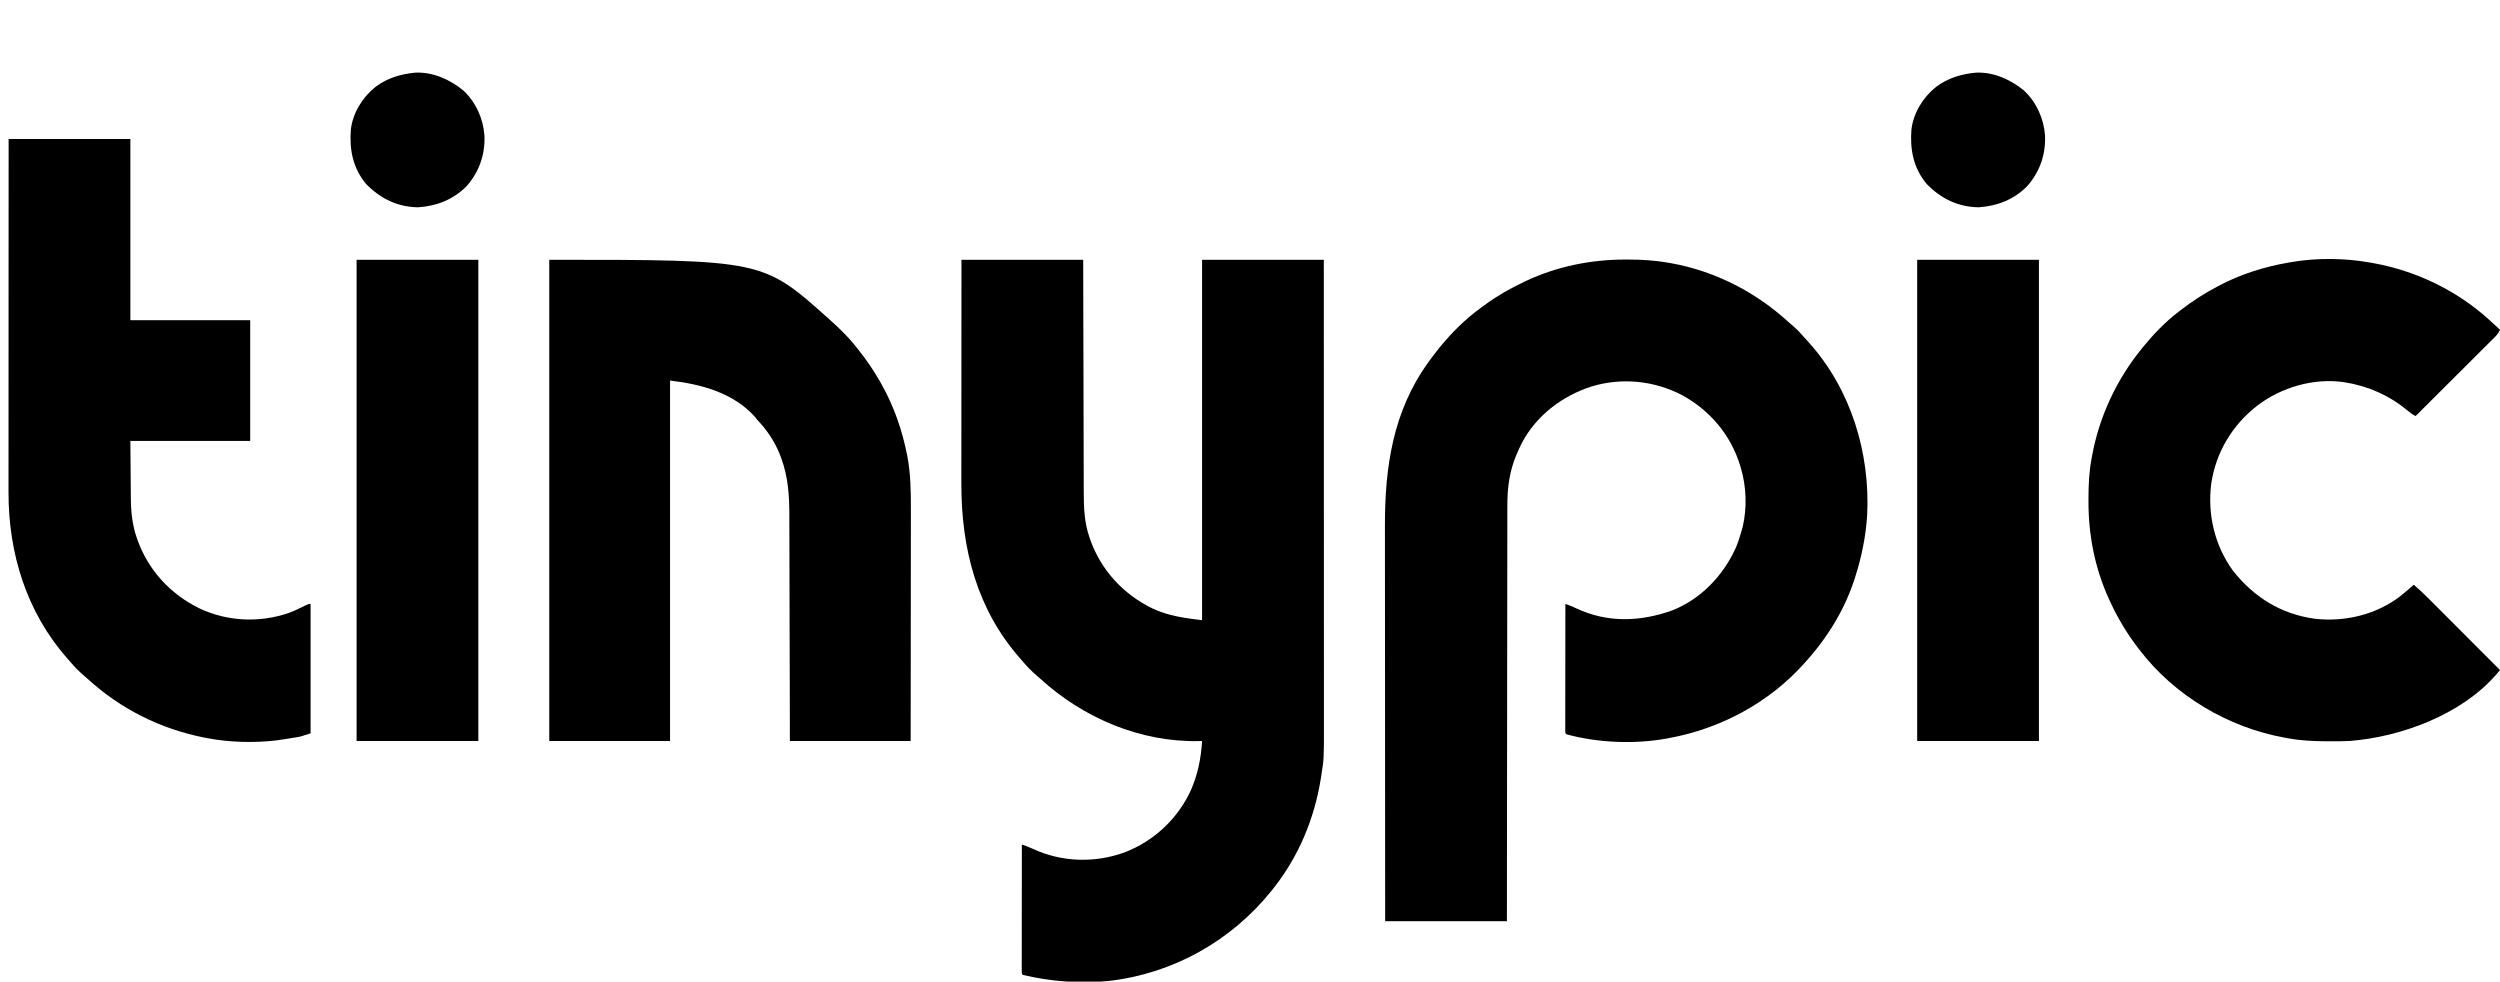 <?xml version="1.0" encoding="UTF-8"?>
<svg version="1.1" xmlns="http://www.w3.org/2000/svg" width="2608" height="1024">
<path d="M0 0 C41.91 0 83.82 0 127 0 C127.037 18.86 127.075 37.721 127.113 57.152 C127.144 69.106 127.175 81.06 127.209 93.014 C127.227 99.295 127.245 105.577 127.262 111.859 C127.265 112.646 127.267 113.434 127.269 114.245 C127.304 126.925 127.329 139.605 127.35 152.285 C127.372 165.315 127.405 178.346 127.449 191.376 C127.475 199.405 127.493 207.434 127.499 215.463 C127.505 221.638 127.527 227.812 127.554 233.987 C127.563 236.507 127.567 239.027 127.565 241.546 C127.557 258.176 128.1 274.202 133.688 290.062 C133.942 290.799 134.196 291.536 134.458 292.296 C145.829 324.116 168.983 349.02 199.25 363.75 C216.1 371.612 232.142 373.643 251 376 C251 251.92 251 127.84 251 0 C292.91 0 334.82 0 378 0 C378.033 95.412 378.033 95.412 378.042 142.604 C378.042 143.308 378.043 144.013 378.043 144.738 C378.046 160.053 378.049 175.367 378.051 190.681 C378.052 198.192 378.054 205.703 378.055 213.214 C378.055 213.962 378.055 214.709 378.055 215.479 C378.06 239.666 378.067 263.853 378.076 288.04 C378.086 312.914 378.092 337.788 378.094 362.661 C378.094 366.182 378.095 369.702 378.095 373.222 C378.095 373.915 378.095 374.608 378.095 375.322 C378.096 386.434 378.101 397.547 378.107 408.659 C378.113 419.855 378.115 431.051 378.114 442.247 C378.113 448.303 378.114 454.359 378.119 460.416 C378.124 465.976 378.124 471.537 378.121 477.097 C378.12 479.094 378.122 481.09 378.125 483.086 C378.181 520.418 378.181 520.418 375.312 538.438 C375.14 539.555 374.967 540.672 374.788 541.823 C368.091 583.055 351.895 622.095 326 655 C325.242 655.969 324.484 656.939 323.703 657.938 C281.483 710.637 220.58 744.777 153.312 752.375 C123.479 755.097 93.107 753.024 64 746 C63 745 63 745 62.877 742.769 C62.878 741.774 62.879 740.779 62.88 739.755 C62.878 738.617 62.877 737.48 62.876 736.308 C62.881 734.42 62.881 734.42 62.886 732.494 C62.886 731.177 62.886 729.86 62.886 728.503 C62.886 724.882 62.892 721.26 62.899 717.638 C62.905 713.857 62.905 710.076 62.907 706.295 C62.91 699.131 62.918 691.966 62.928 684.801 C62.939 676.647 62.945 668.492 62.95 660.337 C62.96 643.558 62.978 626.779 63 610 C66.884 611.259 70.552 612.674 74.25 614.411 C104.593 628.524 138.954 629.531 170.35 618.148 C200.899 606.302 225.632 583.177 239.302 553.408 C246.511 537.03 250.003 519.835 251 502 C249.835 502.035 248.669 502.07 247.469 502.105 C186.535 503.355 127.04 477.927 82.41 437.188 C80.074 435.067 77.697 433.003 75.312 430.938 C71.937 427.933 68.903 424.817 65.992 421.363 C64.458 419.543 62.903 417.757 61.32 415.98 C15.782 364.504 -0.218 300.757 -0.114 233.408 C-0.113 230.854 -0.113 228.3 -0.114 225.746 C-0.114 220.278 -0.111 214.81 -0.106 209.343 C-0.098 201.437 -0.095 193.532 -0.094 185.627 C-0.092 172.797 -0.085 159.966 -0.075 147.136 C-0.066 134.683 -0.059 122.231 -0.055 109.778 C-0.055 109.001 -0.054 108.223 -0.054 107.423 C-0.052 101.343 -0.05 95.263 -0.048 89.183 C-0.039 59.455 -0.019 29.728 0 0 Z " fill="black" transform="translate(1003,271)"/>
<path d="M0 0 C1.224 -0.001 1.224 -0.001 2.472 -0.002 C16.616 0.016 30.417 0.823 44.375 3.25 C45.313 3.411 46.252 3.572 47.219 3.738 C93.283 11.971 135.562 33.623 169.996 65.094 C172.15 67.046 174.345 68.933 176.562 70.812 C179.861 73.689 182.723 76.774 185.547 80.113 C187.492 82.387 189.524 84.561 191.562 86.75 C235.204 135.413 255.314 201.46 252.239 266.114 C250.823 288.831 246.391 310.62 239.375 332.25 C239.141 332.977 238.907 333.704 238.666 334.453 C232.48 353.226 223.317 371.795 212.375 388.25 C211.927 388.924 211.479 389.599 211.017 390.293 C204.128 400.549 196.633 410.07 188.375 419.25 C187.88 419.807 187.385 420.363 186.875 420.937 C150.232 462.077 99.475 489.405 45.375 499.25 C44.511 499.412 43.647 499.575 42.757 499.742 C9.049 505.784 -28.609 504.221 -61.625 495.25 C-62.625 494.25 -62.625 494.25 -62.748 492.019 C-62.747 491.024 -62.746 490.029 -62.745 489.005 C-62.747 487.299 -62.747 487.299 -62.749 485.558 C-62.746 484.3 -62.742 483.041 -62.739 481.744 C-62.739 480.427 -62.739 479.11 -62.739 477.753 C-62.739 474.132 -62.733 470.51 -62.726 466.888 C-62.72 463.107 -62.72 459.326 -62.718 455.545 C-62.715 448.381 -62.707 441.216 -62.697 434.051 C-62.686 425.897 -62.68 417.742 -62.675 409.587 C-62.665 392.808 -62.647 376.029 -62.625 359.25 C-58.551 360.573 -54.829 362.08 -51 364 C-18.489 379.142 15.389 377.93 48.512 366.133 C78.657 354.461 102.339 329.457 115.375 300.25 C117.785 294.369 119.682 288.372 121.375 282.25 C121.715 281.05 122.056 279.85 122.406 278.613 C126.987 258.997 126.203 236.512 120.375 217.25 C120.161 216.526 119.946 215.801 119.726 215.055 C110.043 183.196 88.401 157.513 59.312 141.562 C29.96 126.206 -3.958 122.864 -35.643 132.506 C-66.018 142.39 -92.852 162.657 -107.93 191.188 C-109.598 194.498 -111.139 197.854 -112.625 201.25 C-112.907 201.89 -113.189 202.53 -113.48 203.19 C-120.923 220.465 -123.233 238.18 -123.144 256.853 C-123.15 258.739 -123.158 260.624 -123.167 262.51 C-123.187 267.63 -123.182 272.749 -123.174 277.869 C-123.169 283.414 -123.187 288.958 -123.202 294.502 C-123.225 304.088 -123.234 313.673 -123.233 323.258 C-123.231 337.117 -123.252 350.975 -123.277 364.834 C-123.318 387.323 -123.342 409.812 -123.354 432.301 C-123.366 454.136 -123.386 475.971 -123.417 497.806 C-123.419 498.817 -123.419 498.817 -123.42 499.849 C-123.43 506.62 -123.44 513.391 -123.45 520.162 C-123.534 576.858 -123.586 633.554 -123.625 690.25 C-165.535 690.25 -207.445 690.25 -250.625 690.25 C-250.669 633.314 -250.706 576.378 -250.727 519.442 C-250.73 512.713 -250.732 505.983 -250.735 499.253 C-250.735 498.248 -250.735 498.248 -250.736 497.223 C-250.744 475.558 -250.759 453.893 -250.778 432.228 C-250.797 409.312 -250.809 386.395 -250.813 363.479 C-250.816 349.766 -250.825 336.052 -250.841 322.339 C-250.851 312.921 -250.855 303.502 -250.852 294.084 C-250.851 288.66 -250.853 283.235 -250.863 277.811 C-250.979 216.617 -242.509 158.267 -205.625 107.25 C-204.888 106.22 -204.15 105.19 -203.391 104.129 C-201.187 101.125 -198.928 98.178 -196.625 95.25 C-195.876 94.295 -195.127 93.34 -194.355 92.355 C-181.597 76.704 -167.029 62.057 -150.625 50.25 C-149.478 49.398 -148.333 48.545 -147.188 47.691 C-134.143 38.062 -120.275 30.162 -105.625 23.25 C-104.673 22.798 -104.673 22.798 -103.701 22.336 C-71.183 7.053 -35.797 0.027 0 0 Z " fill="black" transform="translate(1695.625,270.75)"/>
<path d="M0 0 C222.979 0 222.979 0 292 62 C292.52 62.465 293.041 62.931 293.577 63.41 C302.972 71.833 311.852 80.391 319.678 90.323 C320.611 91.507 321.549 92.687 322.49 93.864 C330.901 104.414 338.326 115.274 345 127 C345.429 127.75 345.858 128.5 346.3 129.272 C359.38 152.385 368.218 177.77 373.312 203.812 C373.46 204.562 373.607 205.312 373.759 206.084 C376.984 223.961 377.282 241.74 377.227 259.85 C377.226 262.503 377.227 265.156 377.228 267.809 C377.229 273.482 377.223 279.154 377.211 284.827 C377.195 293.028 377.19 301.228 377.187 309.429 C377.183 322.741 377.17 336.052 377.151 349.363 C377.132 362.28 377.118 375.197 377.11 388.115 C377.109 388.921 377.109 389.728 377.108 390.559 C377.104 396.869 377.1 403.179 377.096 409.488 C377.078 440.326 377.037 471.163 377 502 C335.42 502 293.84 502 251 502 C250.963 483.619 250.925 465.239 250.887 446.301 C250.856 434.639 250.825 422.977 250.791 411.314 C250.773 405.184 250.755 399.054 250.738 392.924 C250.734 391.772 250.734 391.772 250.731 390.596 C250.696 378.236 250.671 365.875 250.65 353.514 C250.628 340.805 250.595 328.096 250.551 315.386 C250.525 307.56 250.507 299.734 250.501 291.908 C250.495 285.881 250.473 279.854 250.446 273.827 C250.437 271.373 250.433 268.92 250.435 266.466 C250.445 245.964 249.168 226.352 242 207 C241.569 205.833 241.139 204.667 240.695 203.465 C235.175 189.632 227.285 177.74 217 167 C215.824 165.484 215.824 165.484 214.625 163.938 C191.986 138.603 158.355 129.806 126 126 C126 250.08 126 374.16 126 502 C84.42 502 42.84 502 0 502 C0 336.34 0 170.68 0 0 Z " fill="black" transform="translate(573,271)"/>
<path d="M0 0 C0.921 0.161 1.843 0.322 2.792 0.488 C47.141 8.467 89.538 28.769 123 59 C123.563 59.508 124.126 60.016 124.706 60.539 C128.161 63.668 131.589 66.823 135 70 C133.598 73.171 131.944 75.304 129.495 77.746 C128.405 78.84 128.405 78.84 127.293 79.955 C126.497 80.745 125.7 81.535 124.878 82.349 C124.039 83.188 123.2 84.027 122.336 84.892 C120.038 87.189 117.736 89.481 115.431 91.771 C113.023 94.168 110.62 96.569 108.216 98.97 C103.666 103.515 99.11 108.054 94.553 112.591 C89.364 117.758 84.181 122.93 78.998 128.102 C68.338 138.741 57.672 149.373 47 160 C43.569 158.365 41.013 156.426 38.125 153.938 C19.438 138.476 -2.081 128.991 -26 125 C-26.785 124.867 -27.57 124.734 -28.379 124.598 C-59.819 120.243 -92.913 130.03 -118 149 C-144.225 169.193 -161.494 197.976 -166.277 230.833 C-170.22 262.873 -162.628 295.244 -143.5 321.438 C-121.704 349.088 -93.012 366.86 -57.922 371.496 C-26.685 375.024 5.992 367.187 31.062 347.875 C35.823 344.047 40.471 340.1 45 336 C50.415 340.518 55.441 345.303 60.414 350.3 C61.224 351.111 62.035 351.921 62.87 352.756 C65.529 355.416 68.184 358.079 70.84 360.742 C72.691 362.595 74.541 364.447 76.392 366.299 C80.754 370.664 85.113 375.031 89.471 379.399 C94.436 384.376 99.405 389.349 104.373 394.323 C114.585 404.545 124.794 414.771 135 425 C134.052 426.117 133.102 427.232 132.152 428.347 C131.623 428.968 131.094 429.589 130.55 430.23 C94.295 471.646 31.555 494.864 -22 499 C-28.871 499.346 -35.747 499.341 -42.625 499.312 C-43.548 499.311 -44.47 499.309 -45.421 499.307 C-59.486 499.26 -73.157 498.668 -87 496 C-87.9 495.839 -88.8 495.678 -89.727 495.512 C-148.56 484.863 -204.554 451.73 -241 404 C-241.413 403.469 -241.826 402.938 -242.251 402.391 C-254.055 387.153 -263.958 370.512 -272 353 C-272.33 352.286 -272.659 351.572 -272.999 350.836 C-287.715 318.517 -294.458 283.77 -294.312 248.375 C-294.311 247.452 -294.309 246.53 -294.307 245.579 C-294.26 231.516 -293.677 217.84 -291 204 C-290.834 203.084 -290.667 202.168 -290.496 201.225 C-282.995 160.469 -265.057 122.157 -239 90 C-238.555 89.45 -238.109 88.9 -237.65 88.334 C-226.464 74.654 -214.104 61.69 -200 51 C-199.348 50.493 -198.695 49.986 -198.023 49.463 C-185.966 40.109 -173.493 32.123 -160 25 C-158.768 24.343 -158.768 24.343 -157.511 23.673 C-135.288 11.984 -110.71 4.248 -86 0 C-85.109 -0.161 -84.218 -0.322 -83.299 -0.487 C-56.32 -5.19 -26.92 -4.877 0 0 Z " fill="black" transform="translate(2473,274)"/>
<path d="M0 0 C41.91 0 83.82 0 127 0 C127 62.37 127 124.74 127 189 C168.25 189 209.5 189 252 189 C252 230.58 252 272.16 252 315 C210.75 315 169.5 315 127 315 C127.103 327.024 127.206 339.049 127.312 351.438 C127.337 355.198 127.362 358.959 127.388 362.834 C127.425 366.281 127.425 366.281 127.465 369.728 C127.481 371.233 127.491 372.738 127.497 374.243 C127.559 388.47 128.927 402.549 133.688 416.062 C133.942 416.799 134.196 417.536 134.458 418.296 C145.832 450.123 168.984 475.008 199.25 489.75 C228.336 503.417 261.578 504.842 291.949 494.539 C298.043 492.324 303.844 489.447 309.648 486.574 C313 485 313 485 315 485 C315 529.55 315 574.1 315 620 C304.868 623.377 304.868 623.377 300.223 624.133 C298.71 624.382 298.71 624.382 297.166 624.637 C296.142 624.798 295.118 624.959 294.062 625.125 C293.042 625.294 292.022 625.463 290.971 625.637 C287.984 626.121 284.995 626.572 282 627 C281.244 627.109 280.488 627.218 279.709 627.33 C256.253 630.178 230.146 629.452 207 625 C205.965 624.801 204.929 624.603 203.862 624.398 C158.171 615.307 116.791 594.572 82.41 563.188 C80.074 561.067 77.697 559.003 75.312 556.938 C71.937 553.933 68.903 550.817 65.992 547.363 C64.458 545.543 62.903 543.757 61.32 541.98 C18.651 493.747 -0.252 432.15 -0.12 368.46 C-0.121 366.858 -0.122 365.256 -0.123 363.654 C-0.125 359.301 -0.121 354.947 -0.116 350.594 C-0.112 345.881 -0.113 341.168 -0.114 336.456 C-0.114 328.306 -0.111 320.157 -0.106 312.008 C-0.098 300.226 -0.095 288.444 -0.094 276.661 C-0.092 257.542 -0.085 238.423 -0.075 219.303 C-0.066 200.739 -0.059 182.175 -0.055 163.611 C-0.055 162.465 -0.054 161.319 -0.054 160.139 C-0.053 154.39 -0.052 148.642 -0.05 142.893 C-0.04 95.262 -0.022 47.631 0 0 Z " fill="black" transform="translate(9,145)"/>
<path d="M0 0 C41.91 0 83.82 0 127 0 C127 165.66 127 331.32 127 502 C85.09 502 43.18 502 0 502 C0 336.34 0 170.68 0 0 Z " fill="black" transform="translate(2000,271)"/>
<path d="M0 0 C41.91 0 83.82 0 127 0 C127 165.66 127 331.32 127 502 C85.09 502 43.18 502 0 502 C0 336.34 0 170.68 0 0 Z " fill="black" transform="translate(372,271)"/>
<path d="M0 0 C18.331 -0.833 36.002 7.114 49.938 18.469 C63.069 30.526 70.911 48 72.133 65.68 C72.92 85.474 66.673 103.495 53.477 118.465 C39.634 132.447 22.191 139.238 2.812 140.469 C-18.634 140.135 -36.364 131.456 -51.25 116.219 C-65.195 99.678 -68.881 80.225 -67.25 59.219 C-65.078 41.806 -55.116 25.763 -41.568 14.866 C-29.15 5.563 -15.336 1.491 0 0 Z " fill="black" transform="translate(2061.25,75.781)"/>
<path d="M0 0 C18.331 -0.833 36.002 7.114 49.938 18.469 C63.069 30.526 70.911 48 72.133 65.68 C72.92 85.474 66.673 103.495 53.477 118.465 C39.634 132.447 22.191 139.238 2.812 140.469 C-18.634 140.135 -36.364 131.456 -51.25 116.219 C-65.195 99.678 -68.881 80.225 -67.25 59.219 C-65.078 41.806 -55.116 25.763 -41.568 14.866 C-29.15 5.563 -15.336 1.491 0 0 Z " fill="black" transform="translate(433.25,75.781)"/>
</svg>
